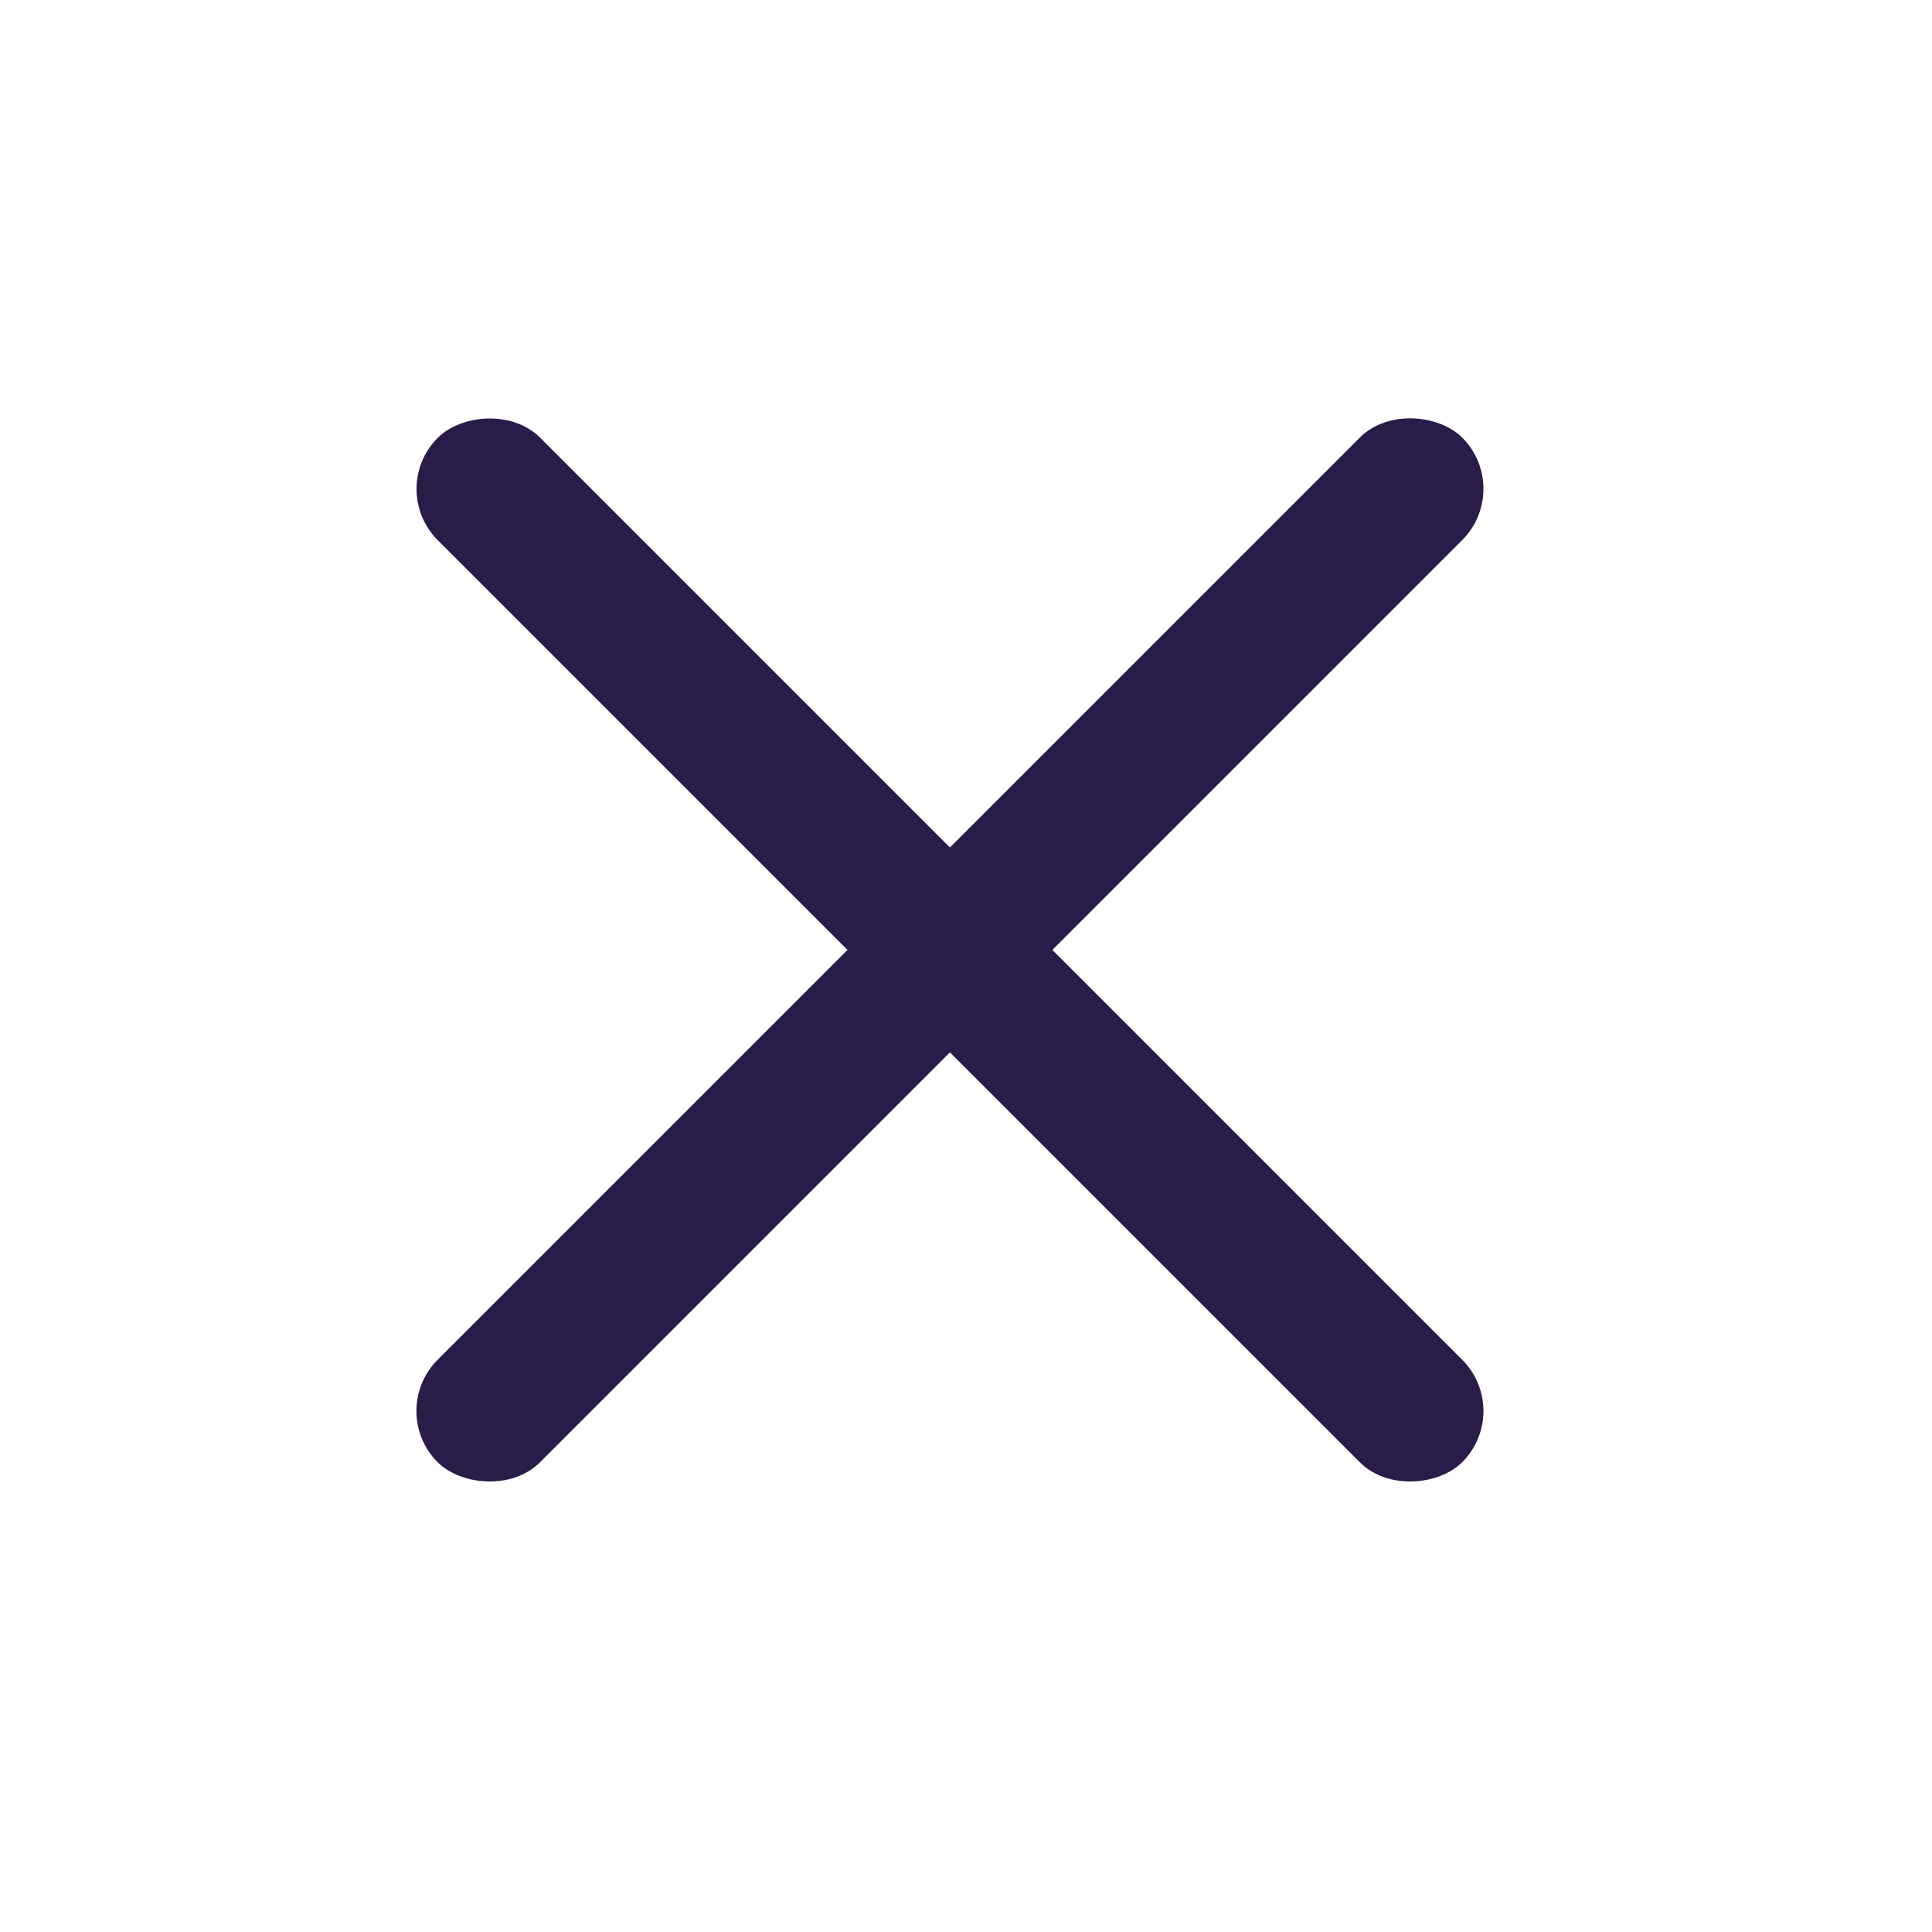 <svg width="40" height="40" viewBox="0 0 40 40" fill="none" xmlns="http://www.w3.org/2000/svg">
<rect x="8" y="29.213" width="30" height="3" rx="1.5" transform="rotate(-45 8 29.213)" fill="#291C49"/>
<rect width="30" height="3" rx="1.5" transform="matrix(-0.707 -0.707 -0.707 0.707 31.334 29.213)" fill="#291C49"/>
</svg>
